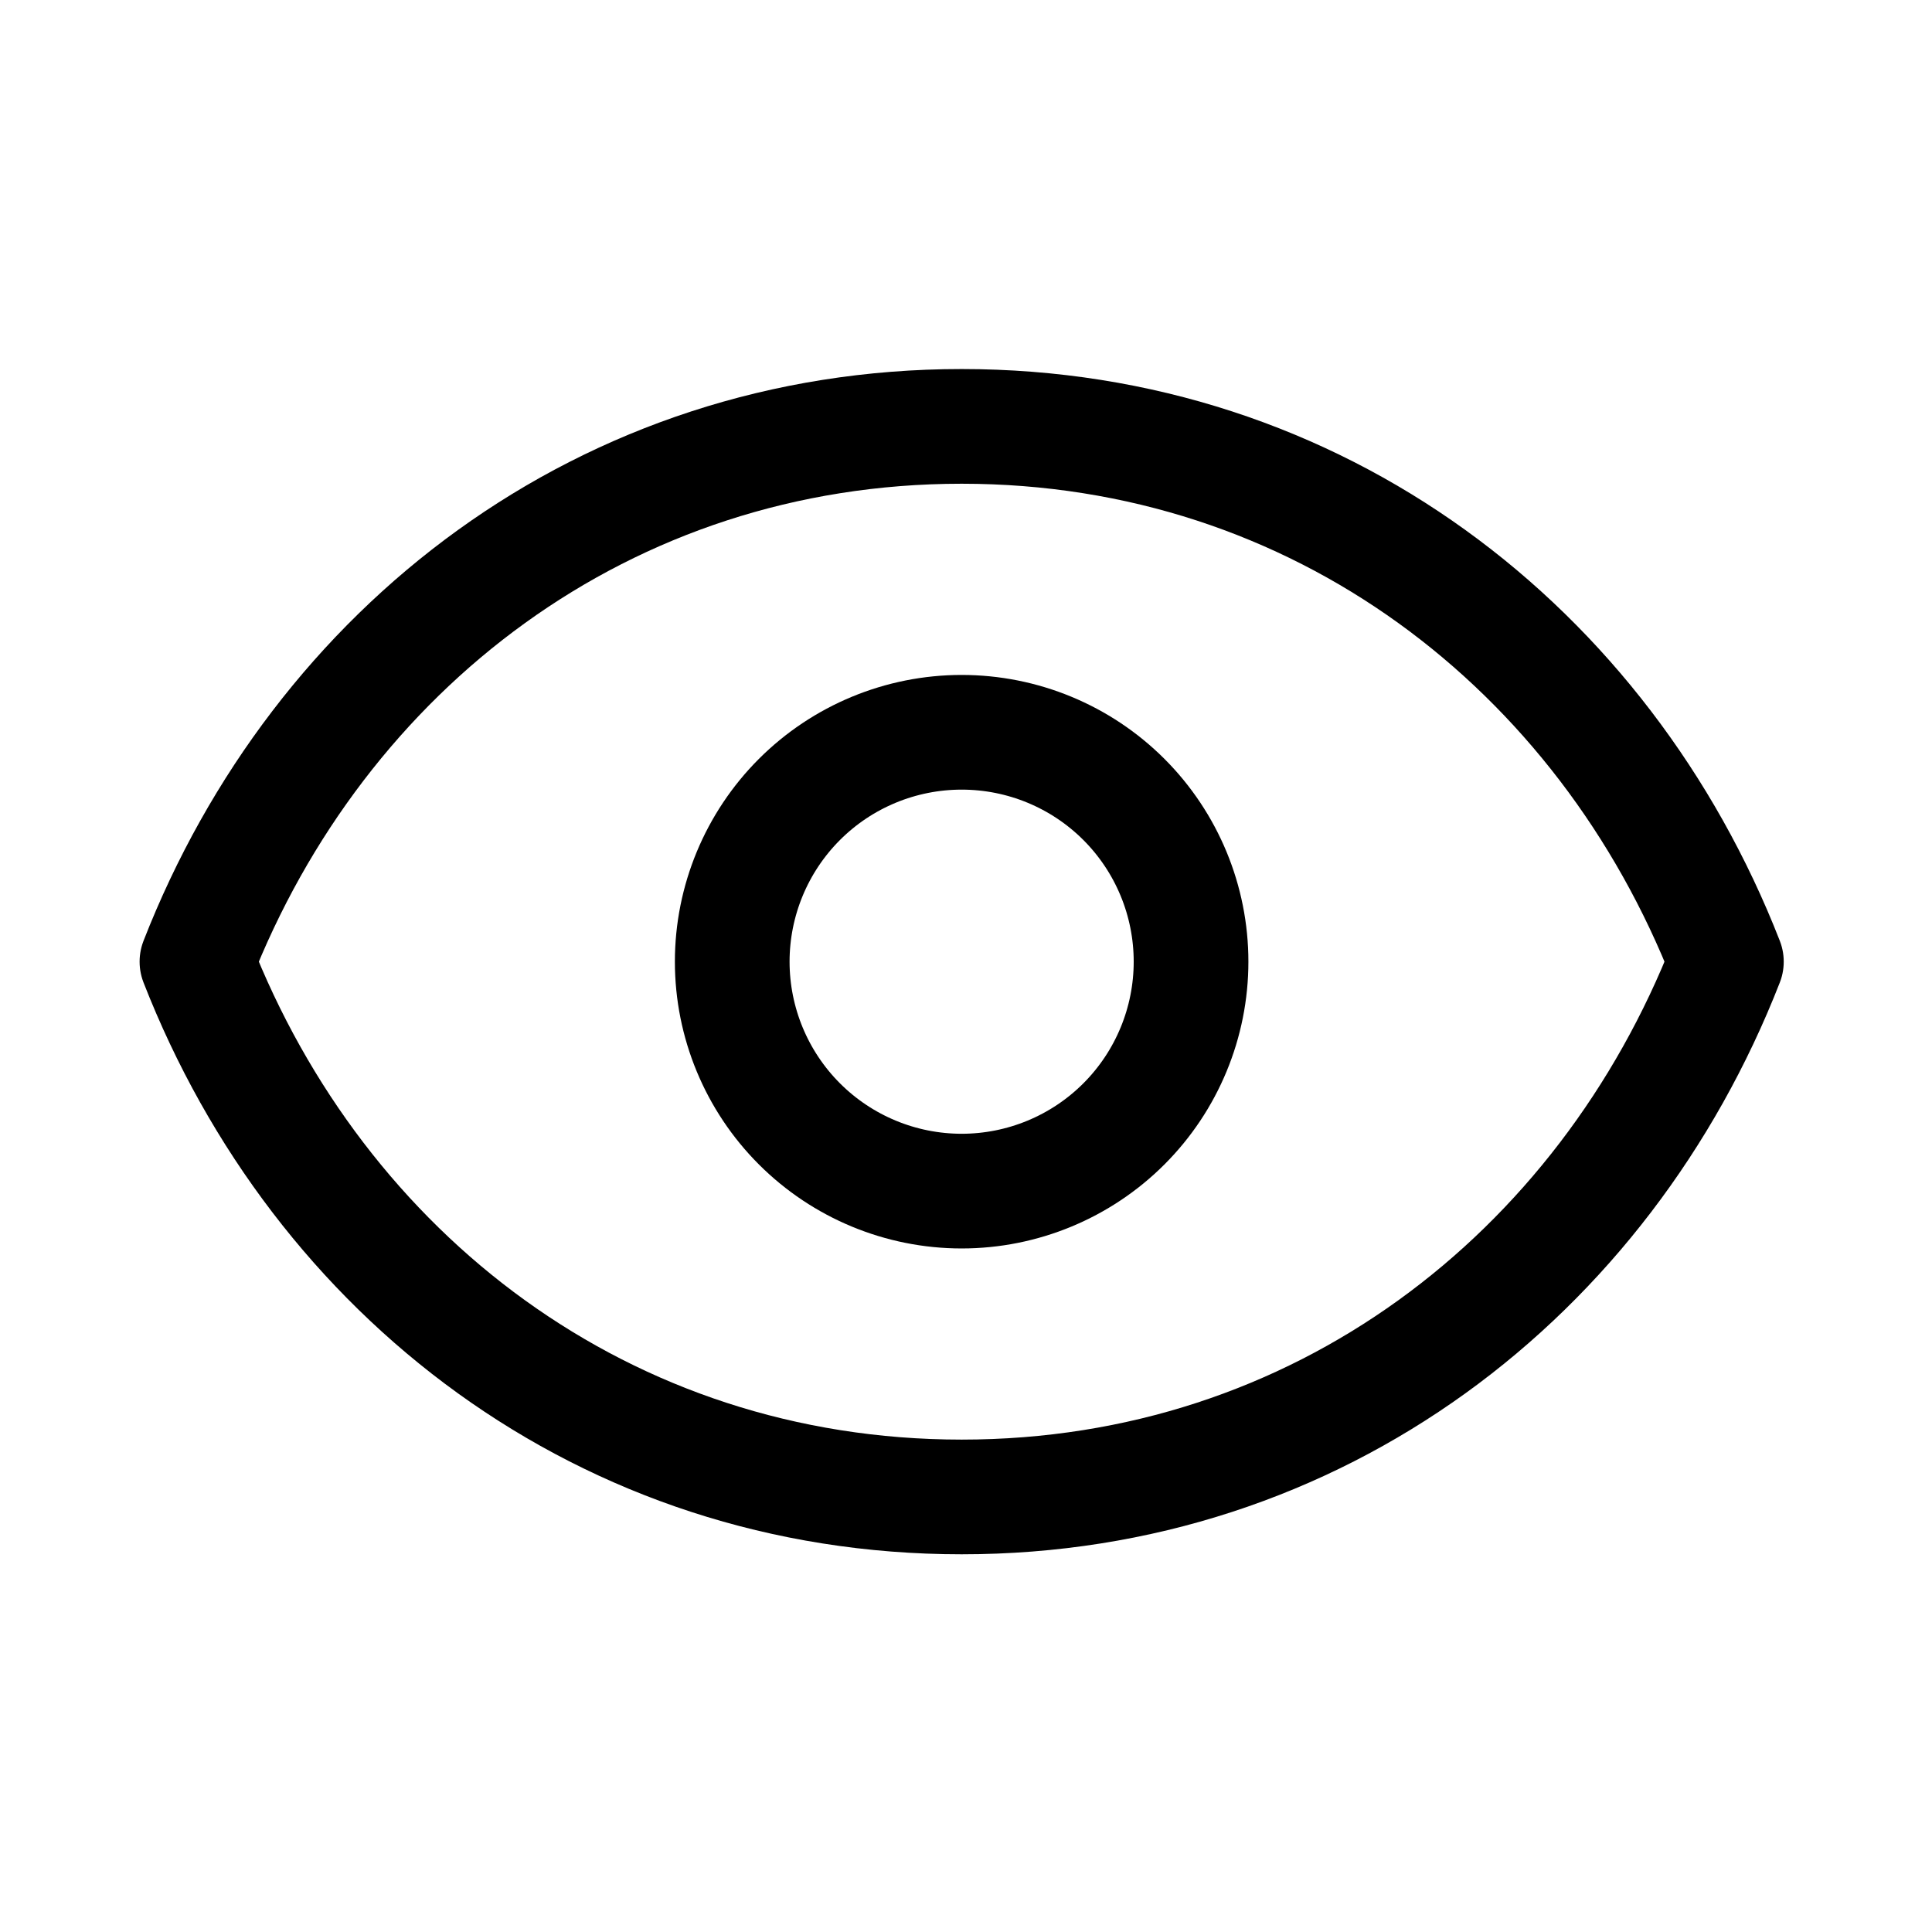 <svg width="33" height="33" viewBox="0 0 33 33" fill="none" xmlns="http://www.w3.org/2000/svg">
<path d="M20.344 16.426C20.344 17.465 19.932 18.462 19.197 19.197C18.462 19.932 17.465 20.345 16.426 20.345C15.387 20.345 14.39 19.932 13.655 19.197C12.92 18.462 12.507 17.465 12.507 16.426C12.507 15.387 12.92 14.39 13.655 13.655C14.39 12.92 15.387 12.508 16.426 12.508C17.465 12.508 18.462 12.92 19.197 13.655C19.932 14.39 20.344 15.387 20.344 16.426Z" stroke="black" stroke-width="1.959" stroke-linecap="round" stroke-linejoin="round"/>
<path d="M3.364 16.426C5.454 11.075 10.334 7.283 16.426 7.283C22.518 7.283 27.398 11.075 29.488 16.426C27.398 21.777 22.518 25.569 16.426 25.569C10.334 25.569 5.454 21.777 3.364 16.426Z" stroke="black" stroke-width="1.959" stroke-linecap="round" stroke-linejoin="round"/>
</svg>
